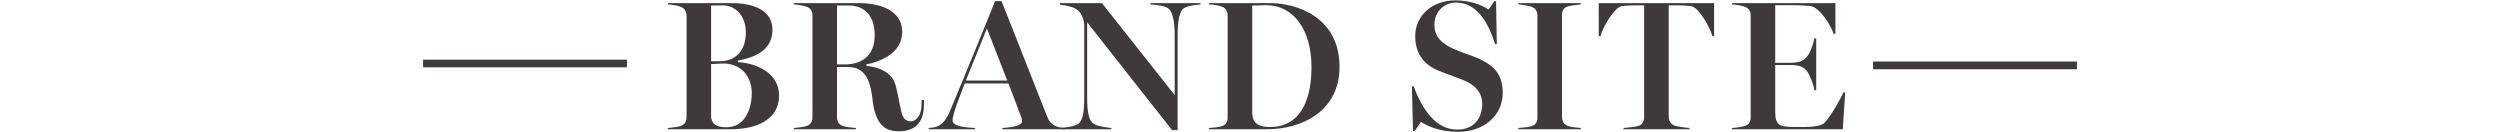 <svg id="_レイヤー_1" data-name="レイヤー_1" xmlns="http://www.w3.org/2000/svg" version="1.1" viewBox="0 0 650 34.371"><defs><style>.st0{fill:#3e3a39}</style></defs><path class="st0" d="M177.015 32.739c1.152-.432 1.488-1.296 1.488-2.353V4.224c0-1.056-.336-1.968-1.488-2.447-.96-.385-2.544-.576-3.36-.625V.816h16.609c5.329 0 10.561 1.681 10.561 6.913 0 5.04-3.984 7.104-8.977 8.017v.432c4.56.192 10.705 2.641 10.705 8.641 0 6.385-6 8.785-12.577 8.785h-16.321v-.336c.864-.048 2.736-.288 3.36-.528Zm16.898-24.29c0-4.465-2.832-7.057-6-7.057l-3.024.049v14.496h2.016c5.041 0 7.009-3.456 7.009-7.488Zm1.536 15.746c0-4.225-2.64-7.682-7.489-7.682l-3.072.145v13.873c.288 1.729 1.344 2.545 4.033 2.545 4.704 0 6.528-4.657 6.528-8.881ZM226.889 26.115c-.528-4.465-1.488-8.689-6.481-8.689h-2.784v12.961c0 1.057.336 1.921 1.488 2.353.576.24 2.544.48 3.408.528v.336h-16.129v-.336c.864-.048 2.736-.288 3.36-.528 1.152-.432 1.488-1.248 1.488-2.353V4.176c0-1.056-.288-1.968-1.488-2.399-.864-.336-2.496-.576-3.36-.625V.816h16.945c6.049 0 11.233 2.209 11.233 7.441s-4.945 7.584-9.313 8.496v.385c3.024.287 6.625 1.487 7.584 4.992.72 2.64 1.008 4.896 1.584 7.2.48 1.872 1.536 2.208 2.304 2.208 1.488 0 2.88-1.535 2.88-4.512v-1.008h.624v1.056c0 4.224-1.776 7.056-6.576 7.056-4.033 0-6.049-2.304-6.769-8.016Zm.528-16.946c0-5.232-2.784-7.729-6.769-7.729h-3.024v15.312h1.968c4.225 0 7.825-2.064 7.825-7.584ZM244.31 32.546c1.152-.72 2.016-2.111 2.736-3.792 2.592-6.192 8.929-21.554 11.665-28.466h1.68c3.744 9.36 10.465 26.546 11.857 29.954.384.96.768 1.776 1.92 2.4.816.433 1.873.576 2.784.624v.336h-16.321v-.336c1.68-.096 4.944-.432 5.088-1.633a2.249 2.249 0 0 0-.192-1.151l-3.312-8.785h-11.377c-.624 1.585-2.16 5.616-2.496 6.673-.336 1.152-.672 2.305-.672 2.928 0 1.729 4.128 1.873 5.809 1.969v.336h-12.001v-.336c.864-.048 1.968-.191 2.833-.721Zm17.569-11.616-5.28-13.538-5.473 13.538h10.753Z"/><path class="st0" d="M282.662 5.808V25.49c0 3.984.528 5.809 1.584 6.625.912.721 3.888 1.104 4.705 1.152v.336h-13.009v-.336c.816-.096 3.504-.385 4.417-1.057 1.104-.863 1.536-2.88 1.536-6.576V6.673c0-1.441-.624-3.072-1.632-3.984-1.104-.961-3.168-1.297-4.704-1.488V.816h10.945l18.914 23.906V9.12c0-3.552-.528-6-1.632-6.912-.96-.768-3.696-1.008-4.704-1.057V.815h13.057v.336c-.816.096-3.312.24-4.417 1.057-1.152.816-1.536 3.553-1.536 6.864v24.771h-1.44L282.664 5.808ZM317.702 32.787c1.152-.384 1.488-1.199 1.488-2.256V4.176c0-1.056-.336-2.017-1.488-2.448-.96-.384-2.304-.527-3.36-.576V.816h15.889c6.721 0 18.05 3.457 18.05 16.609 0 11.186-9.409 16.178-18.866 16.178h-15.073v-.336c1.152-.048 2.736-.24 3.36-.48Zm23.282-15.41c0-9.456-4.561-16.033-11.762-16.033l-3.648.097v28.178c.144 2.256 1.488 3.408 4.608 3.408 7.536 0 10.802-6.336 10.802-15.649ZM369.445 31.683l-1.585 2.352h-.479l-.288-11.617h.432c2.353 6.145 5.809 11.281 11.377 11.281 4.561 0 6.481-3.264 6.481-6.721 0-2.88-1.921-5.04-5.137-6.24-2.449-.96-4.369-1.584-6.529-2.496-3.889-1.68-5.76-4.705-5.76-8.881 0-5.137 4.225-9.265 10.465-9.265 3.792 0 6.961 1.2 8.592 2.4l1.488-2.161h.48l.191 11.138h-.432C386.917 5.857 384.037.672 378.516.672c-3.024 0-5.568 2.353-5.568 5.761 0 2.88 1.584 4.752 4.896 6.24 2.16 1.008 4.512 1.632 6.385 2.448 3.936 1.776 6.48 3.937 6.48 9.024 0 5.857-4.849 10.129-11.617 10.129-4.849 0-8.064-1.536-9.648-2.592ZM398.244 32.787c1.152-.384 1.488-1.199 1.488-2.256V4.176c0-1.056-.336-1.968-1.488-2.399-.816-.289-2.447-.576-3.456-.625V.816h16.226v.336c-.864.049-2.592.289-3.408.528-1.2.384-1.488 1.296-1.488 2.353V30.34c0 1.056.384 1.968 1.488 2.399.576.24 2.4.48 3.408.528v.336h-16.226v-.336c1.056-.048 2.833-.24 3.456-.48ZM425.988 32.739c1.152-.432 1.488-1.344 1.488-2.399V1.392h-2.064c-1.104 0-2.641.049-3.696.192-2.064.288-5.04 5.712-5.616 7.824h-.433V.816h30.003v8.593h-.432c-.576-2.112-3.505-7.536-5.568-7.824-1.104-.144-2.497-.192-3.697-.192h-2.111v28.851c0 1.056.383 1.921 1.488 2.4.575.239 3.023.576 3.888.624v.336H422.1v-.336c.864-.048 3.265-.288 3.889-.528ZM453.684 32.739c1.152-.384 1.488-1.2 1.488-2.256V4.176c0-1.056-.288-1.968-1.488-2.399-.864-.336-2.305-.576-3.36-.625V.816h26.882v7.969h-.479c-.624-2.16-3.696-6.912-5.952-7.2-1.152-.144-3.024-.24-4.513-.24h-4.704v14.978h4.032c2.688 0 3.552-.864 4.128-1.488.864-.816 1.824-3.601 2.017-4.849h.479v13.489h-.479c-.144-1.439-1.345-4.368-2.017-5.088-.624-.721-1.536-1.488-4.128-1.488h-4.032v11.904c0 3.744.816 4.225 5.424 4.225 3.024 0 6.24.049 7.393-1.104 1.681-1.729 4.225-6.337 4.945-7.921h.432l-.624 9.601h-28.803v-.336c1.104-.048 2.688-.288 3.36-.528ZM110 15.507h53v2h-53zM487 16.007h53v2h-53z"/></svg>